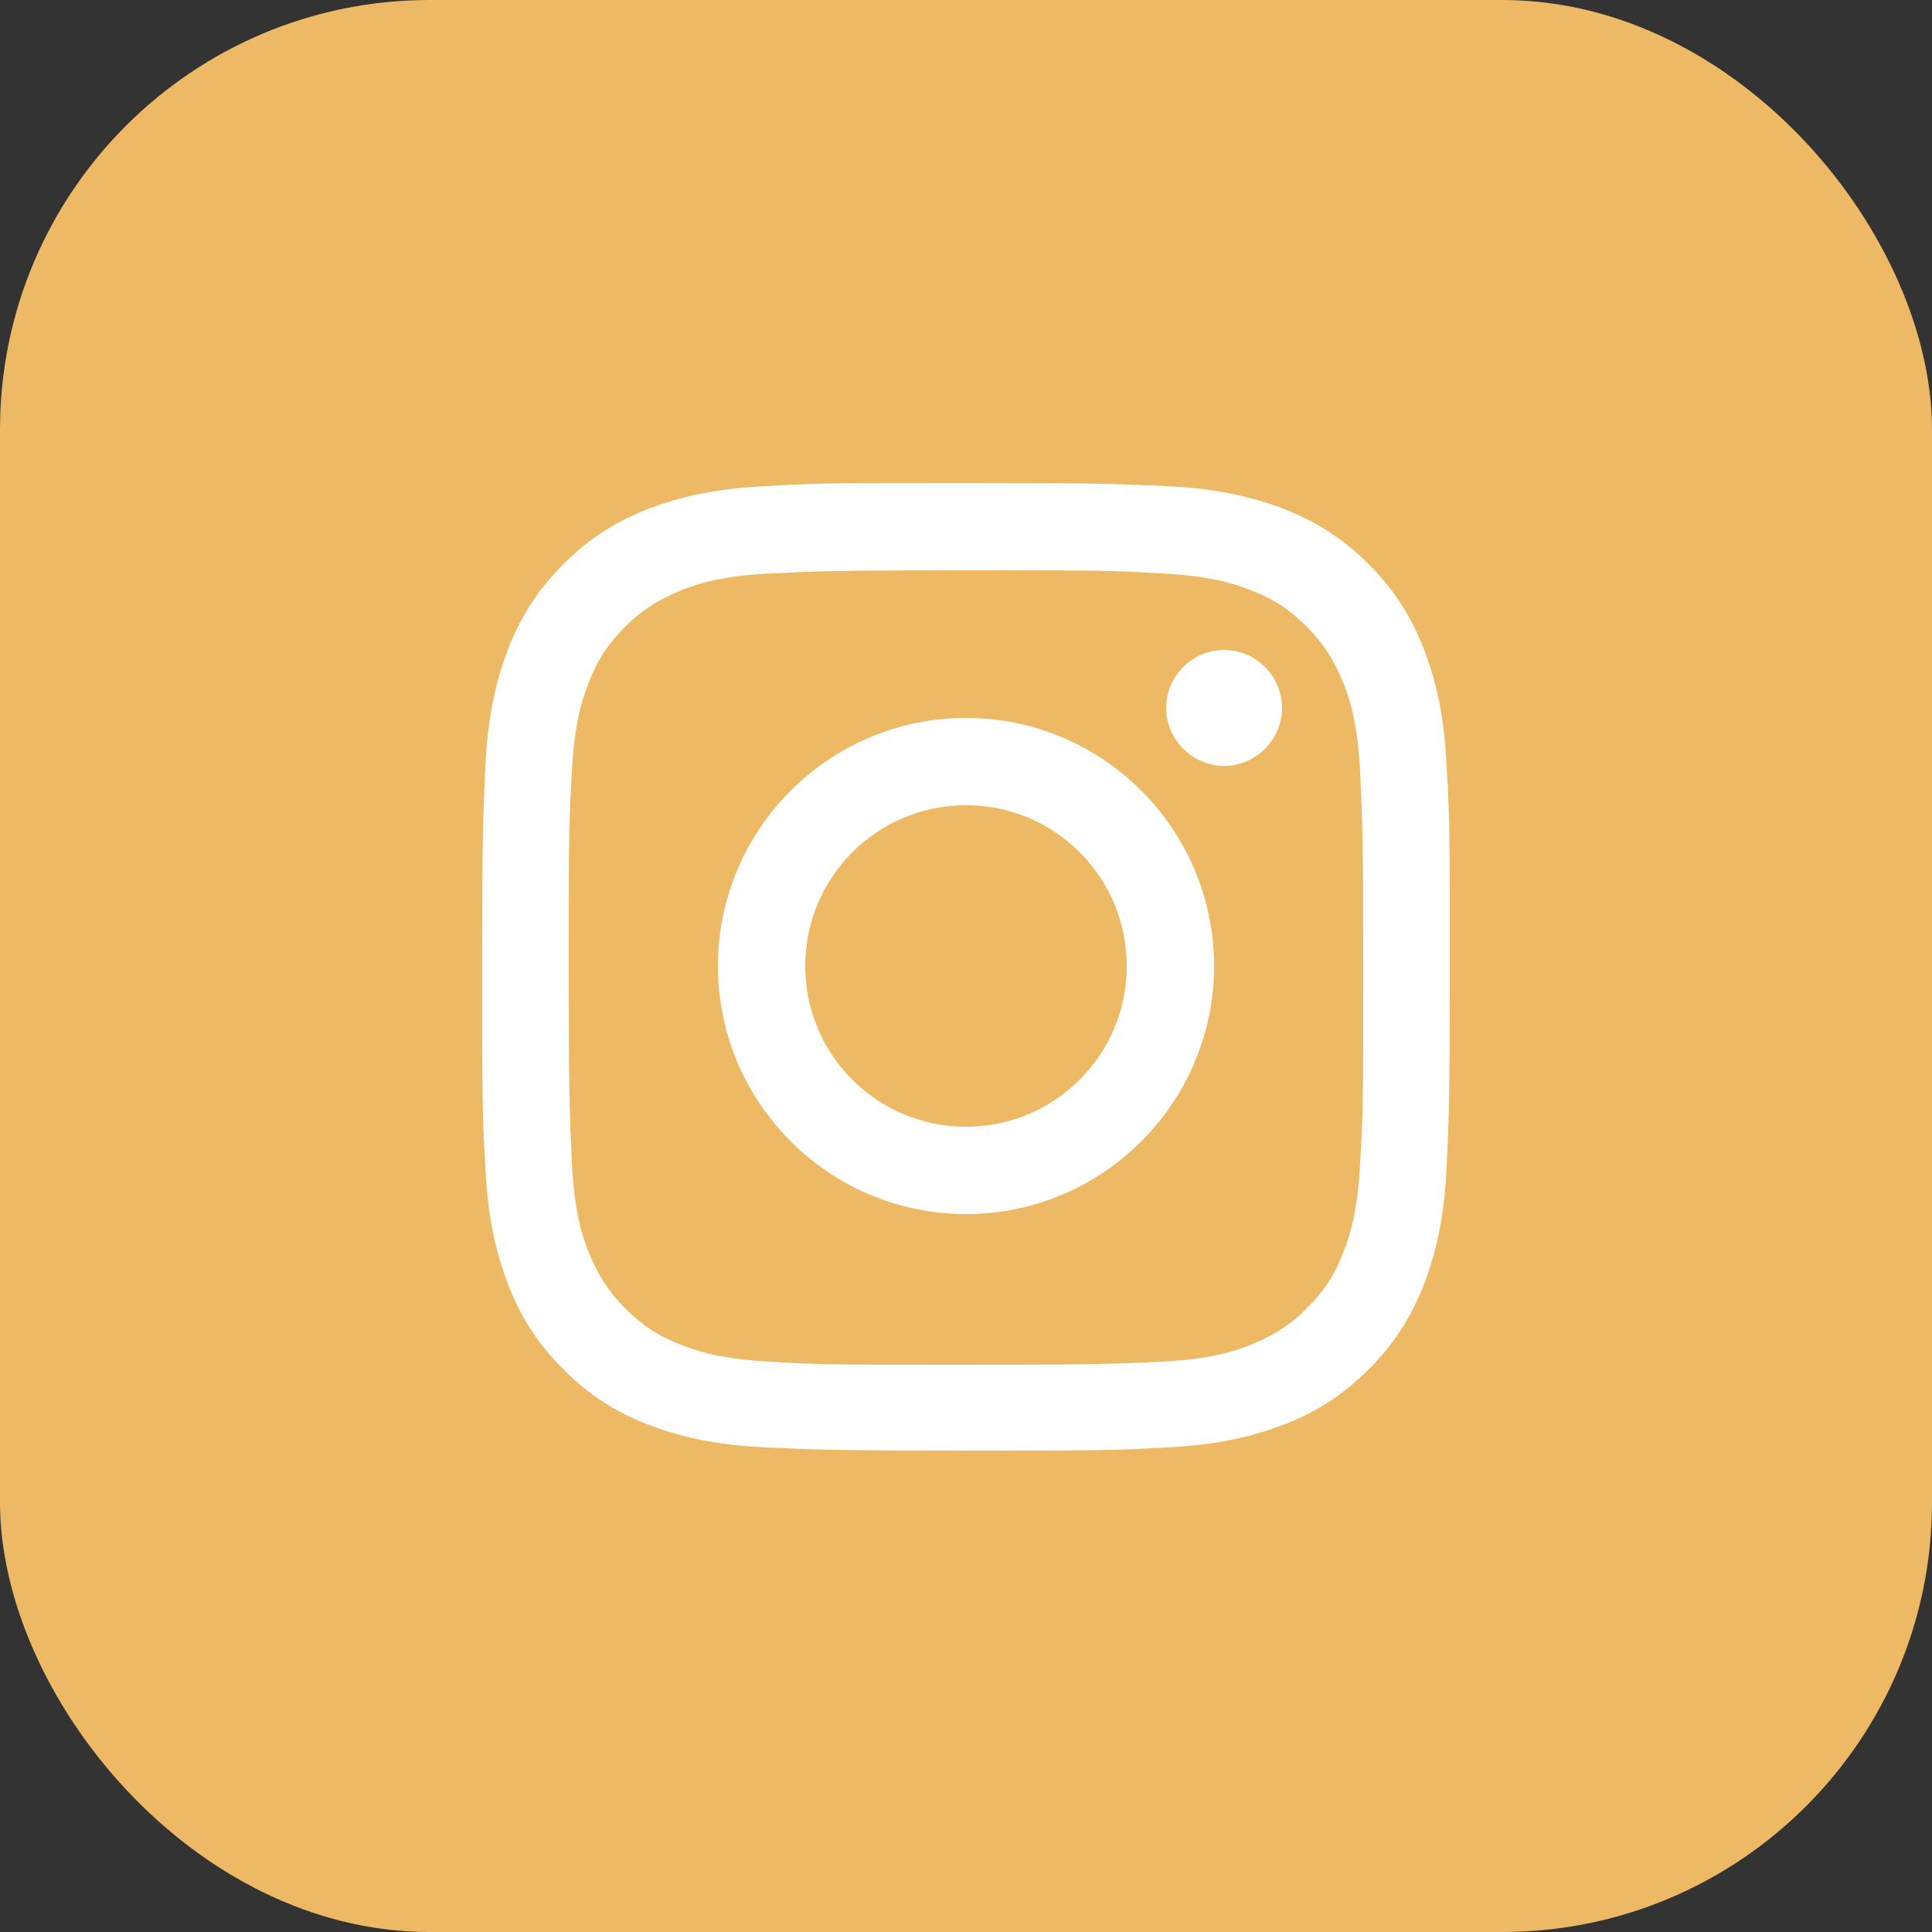 <?xml version="1.0" encoding="UTF-8"?><svg id="_レイヤー_2" xmlns="http://www.w3.org/2000/svg" viewBox="0 0 25 25"><rect x="0" y="0" width="25" height="25" fill="#333333" stroke="none"/><defs><style>.cls-1{fill:#edb965;}.cls-2{fill:#fff;}</style></defs><g id="design"><rect class="cls-1" width="25" height="25" rx="5.56" ry="5.56"/><path class="cls-2" d="M12.5,7.38c1.67,0,1.87,0,2.53.04.61.03.94.13,1.16.22.29.11.5.25.72.47.22.22.35.43.47.72.09.22.19.55.22,1.16.03.66.04.86.04,2.53s0,1.87-.04,2.53c-.03.61-.13.94-.22,1.16-.11.29-.25.5-.47.72-.22.22-.43.35-.72.47-.22.09-.55.19-1.16.22-.66.03-.86.04-2.53.04s-1.87,0-2.53-.04c-.61-.03-.94-.13-1.16-.22-.29-.11-.5-.25-.72-.47-.22-.22-.35-.43-.47-.72-.09-.22-.19-.55-.22-1.16-.03-.66-.04-.86-.04-2.53s0-1.87.04-2.53c.03-.61.13-.94.22-1.16.11-.29.25-.5.47-.72.22-.22.43-.35.72-.47.22-.09.55-.19,1.16-.22.66-.03.86-.04,2.53-.04ZM12.5,6.25c-1.7,0-1.91,0-2.58.04-.67.03-1.12.14-1.52.29-.41.16-.76.37-1.11.72-.35.35-.56.7-.72,1.11-.15.4-.26.85-.29,1.52-.03.67-.04.88-.04,2.58s0,1.91.04,2.58c.03.67.14,1.12.29,1.52.16.41.37.76.72,1.11.35.35.7.56,1.11.72.4.15.85.26,1.52.29.67.03.88.04,2.58.04s1.91,0,2.58-.04c.67-.03,1.12-.14,1.52-.29.41-.16.76-.37,1.11-.72.35-.35.56-.7.72-1.11.15-.4.26-.85.29-1.52.03-.67.04-.88.04-2.58s0-1.91-.04-2.58c-.03-.67-.14-1.12-.29-1.52-.16-.41-.37-.76-.72-1.11-.35-.35-.7-.56-1.11-.72-.4-.15-.85-.26-1.52-.29-.67-.03-.88-.04-2.58-.04ZM12.5,9.29c-1.77,0-3.21,1.44-3.21,3.21s1.44,3.21,3.21,3.21,3.21-1.44,3.21-3.21-1.44-3.21-3.21-3.21ZM12.5,14.58c-1.15,0-2.08-.93-2.08-2.08s.93-2.08,2.08-2.08,2.08.93,2.08,2.08-.93,2.08-2.08,2.08ZM15.84,8.41c-.41,0-.75.34-.75.75s.34.75.75.75.75-.34.75-.75-.34-.75-.75-.75Z"/></g></svg>
